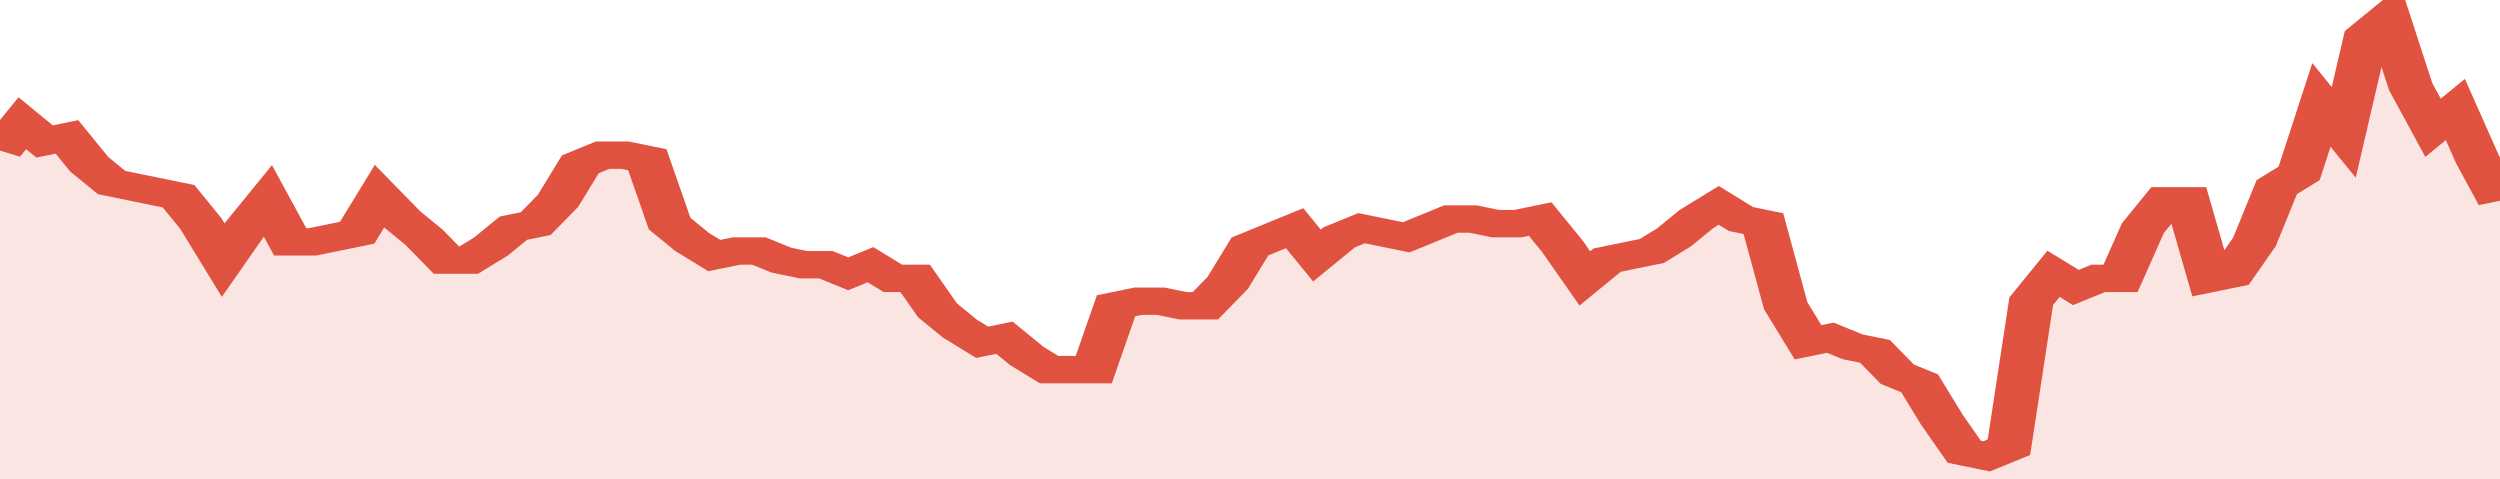 <svg xmlns="http://www.w3.org/2000/svg" viewBox="0 0 336 105" width="120" height="23" preserveAspectRatio="none">
				 <polyline fill="none" stroke="#E15241" stroke-width="6" points="0, 33 3, 27 6, 31 9, 30 12, 36 15, 40 18, 41 21, 42 24, 43 27, 49 30, 57 33, 50 36, 44 39, 53 42, 53 45, 52 48, 51 51, 43 54, 48 57, 52 60, 57 63, 57 66, 54 69, 50 72, 49 75, 44 78, 36 81, 34 84, 34 87, 35 90, 49 93, 53 96, 56 99, 55 102, 55 105, 57 108, 58 111, 58 114, 60 117, 58 120, 61 123, 61 126, 68 129, 72 132, 75 135, 74 138, 78 141, 81 144, 81 147, 81 150, 67 153, 66 156, 66 159, 67 162, 67 165, 62 168, 54 171, 52 174, 50 177, 56 180, 52 183, 50 186, 51 189, 52 192, 50 195, 48 198, 48 201, 49 204, 49 207, 48 210, 54 213, 61 216, 57 219, 56 222, 55 225, 52 228, 48 231, 45 234, 48 237, 49 240, 67 243, 75 246, 74 249, 76 252, 77 255, 82 258, 84 261, 92 264, 99 267, 100 270, 98 273, 66 276, 60 279, 63 282, 61 285, 61 288, 50 291, 44 294, 44 297, 61 300, 60 303, 53 306, 41 309, 38 312, 23 315, 29 318, 8 321, 4 324, 19 327, 28 330, 24 333, 35 336, 44 336, 44 "> </polyline>
				 <polygon fill="#E15241" opacity="0.15" points="0, 105 0, 33 3, 27 6, 31 9, 30 12, 36 15, 40 18, 41 21, 42 24, 43 27, 49 30, 57 33, 50 36, 44 39, 53 42, 53 45, 52 48, 51 51, 43 54, 48 57, 52 60, 57 63, 57 66, 54 69, 50 72, 49 75, 44 78, 36 81, 34 84, 34 87, 35 90, 49 93, 53 96, 56 99, 55 102, 55 105, 57 108, 58 111, 58 114, 60 117, 58 120, 61 123, 61 126, 68 129, 72 132, 75 135, 74 138, 78 141, 81 144, 81 147, 81 150, 67 153, 66 156, 66 159, 67 162, 67 165, 62 168, 54 171, 52 174, 50 177, 56 180, 52 183, 50 186, 51 189, 52 192, 50 195, 48 198, 48 201, 49 204, 49 207, 48 210, 54 213, 61 216, 57 219, 56 222, 55 225, 52 228, 48 231, 45 234, 48 237, 49 240, 67 243, 75 246, 74 249, 76 252, 77 255, 82 258, 84 261, 92 264, 99 267, 100 270, 98 273, 66 276, 60 279, 63 282, 61 285, 61 288, 50 291, 44 294, 44 297, 61 300, 60 303, 53 306, 41 309, 38 312, 23 315, 29 318, 8 321, 4 324, 19 327, 28 330, 24 333, 35 336, 44 336, 105 "></polygon>
			</svg>
